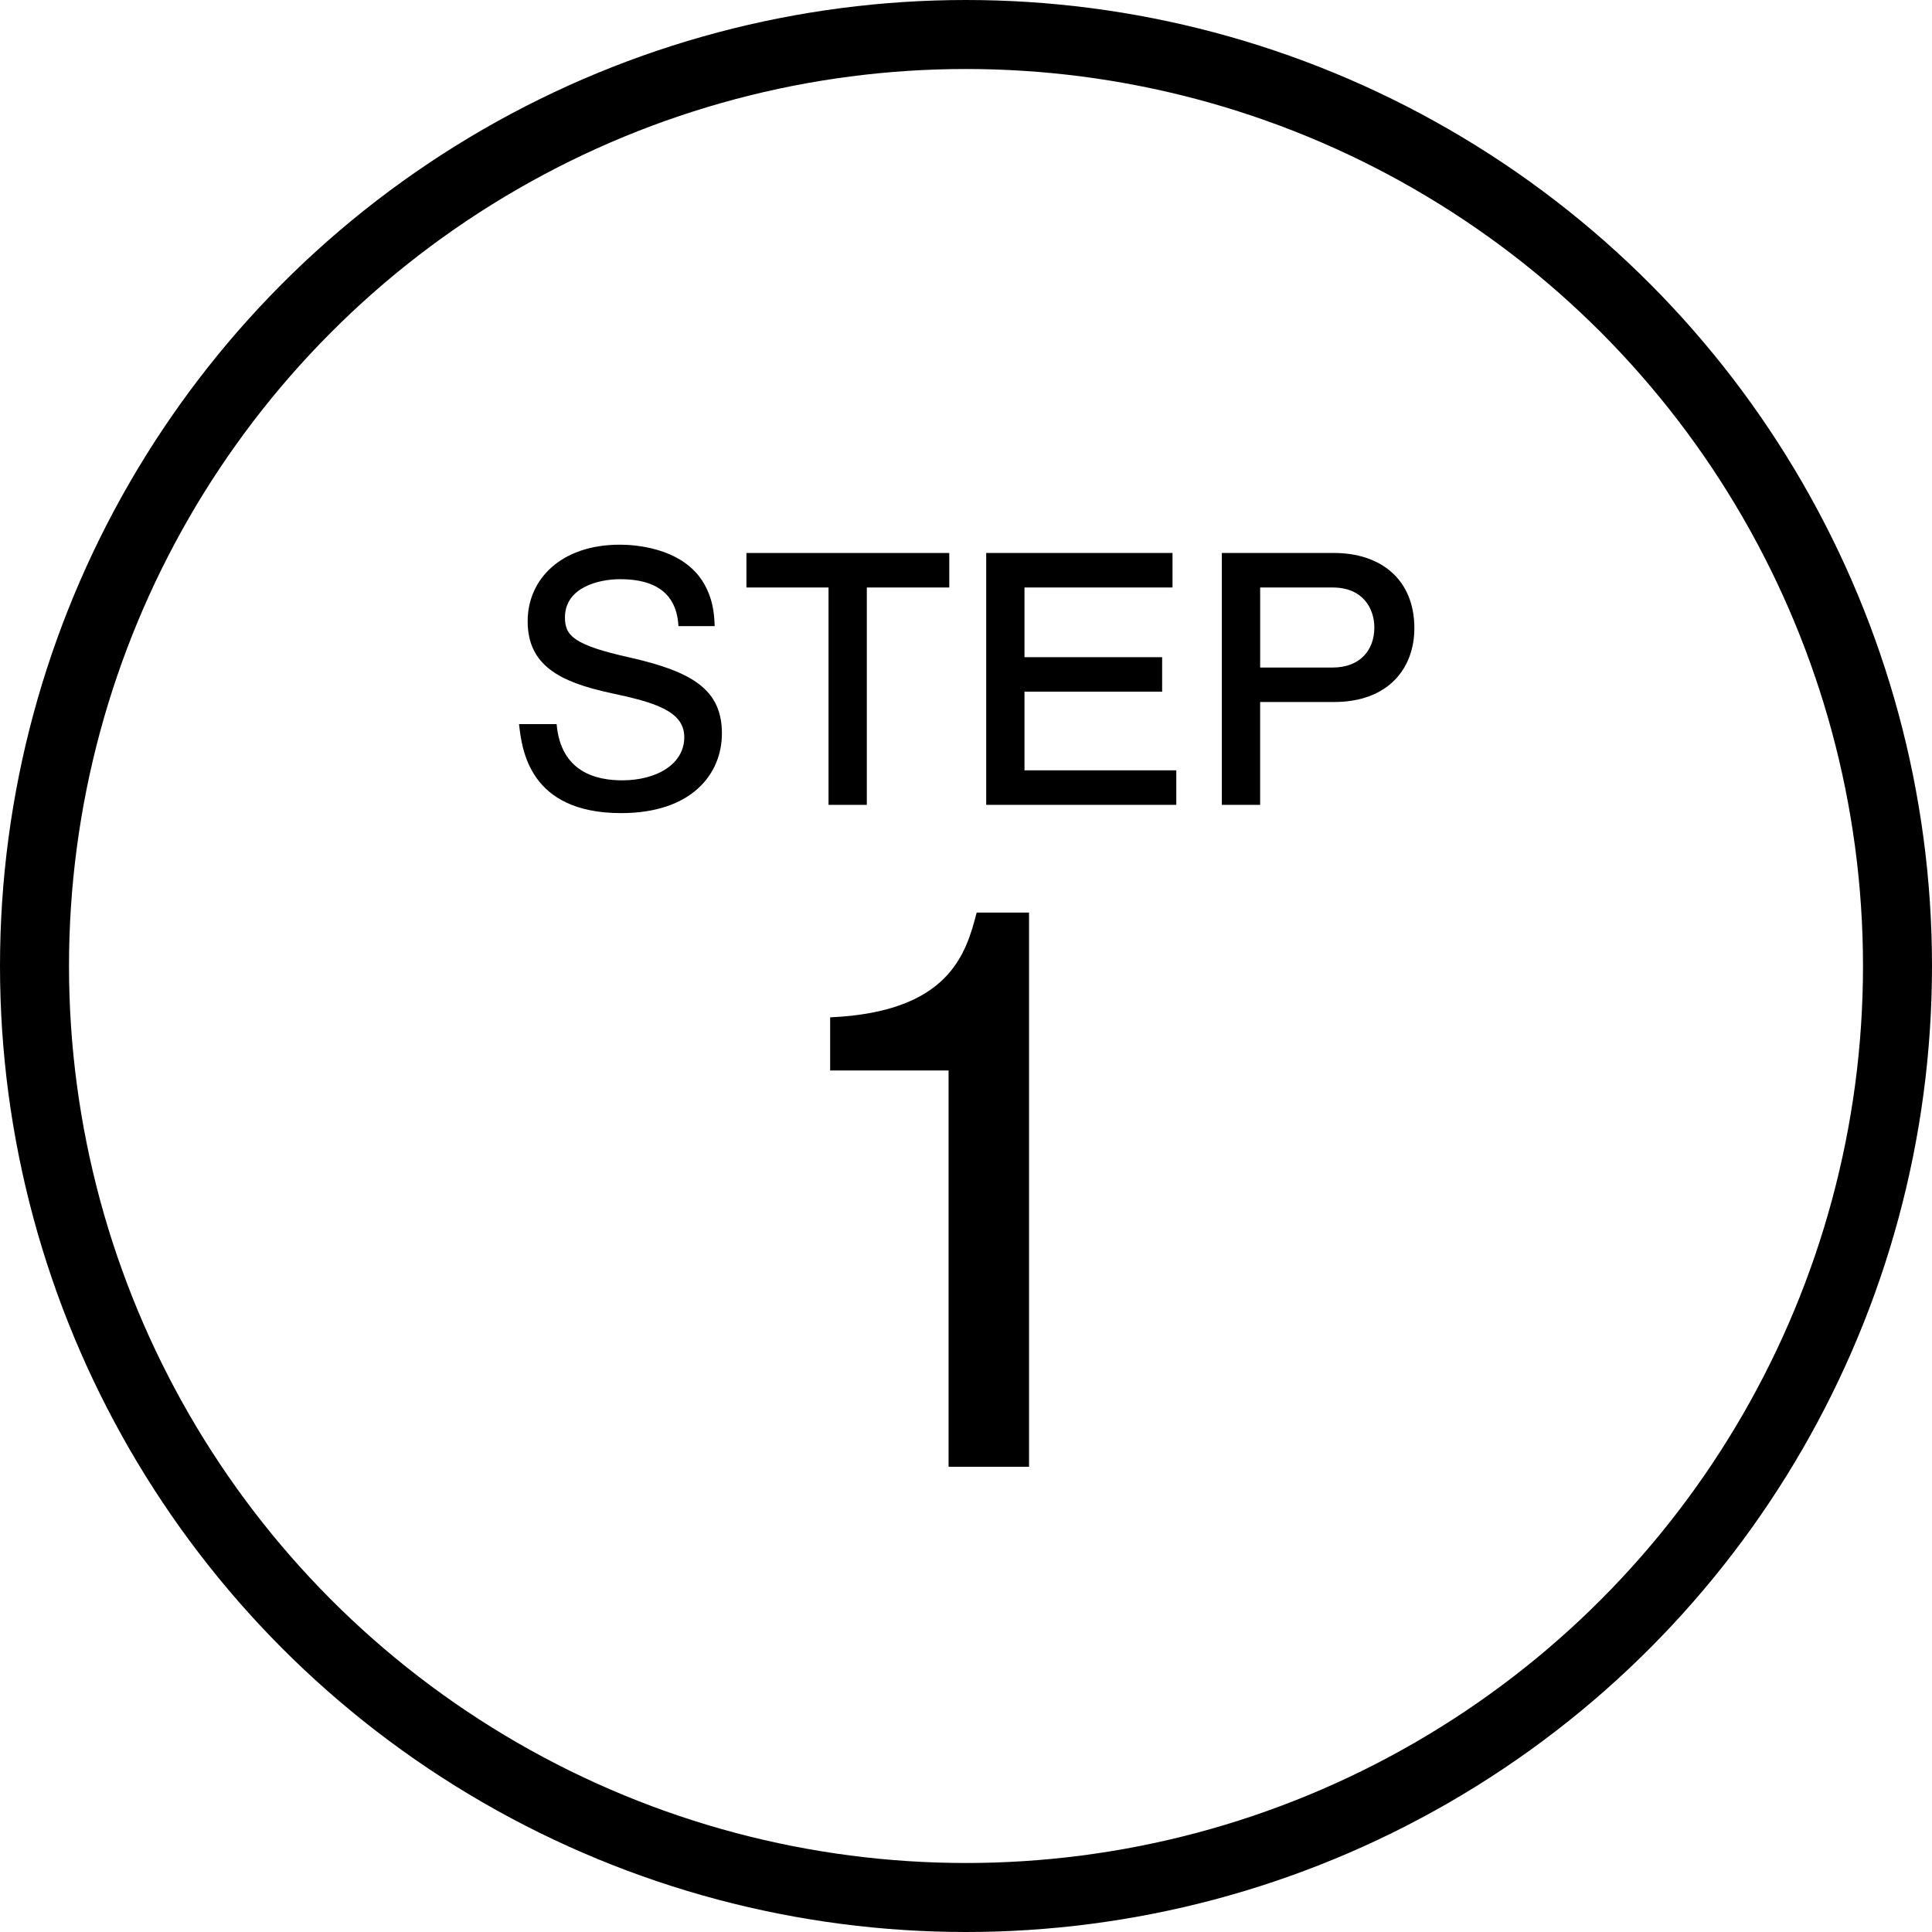 <?xml version="1.0" encoding="utf-8"?>
<!-- Generator: Adobe Illustrator 16.0.0, SVG Export Plug-In . SVG Version: 6.00 Build 0)  -->
<!DOCTYPE svg PUBLIC "-//W3C//DTD SVG 1.1//EN" "http://www.w3.org/Graphics/SVG/1.1/DTD/svg11.dtd">
<svg version="1.1" id="レイヤー_1" xmlns="http://www.w3.org/2000/svg" xmlns:xlink="http://www.w3.org/1999/xlink" x="0px"
	 y="0px" width="83.996px" height="83.996px" viewBox="0 0 83.996 83.996" enable-background="new 0 0 83.996 83.996"
	 xml:space="preserve">
<circle fill="none" stroke="#000000" stroke-width="3" stroke-miterlimit="10" cx="41.998" cy="41.998" r="40.498"/>
<g>
	<path d="M27.005,35.351c-4.005,0-4.319-2.775-4.439-3.87H24.2c0.18,2.1,1.74,2.445,2.85,2.445c1.5,0,2.7-0.705,2.7-1.875
		c0-1.14-1.29-1.515-3.195-1.92c-2.234-0.48-3.614-1.215-3.614-3.12c0-1.845,1.47-3.33,4.005-3.33c0.645,0,2.58,0.12,3.54,1.5
		c0.54,0.795,0.569,1.59,0.585,2.04h-1.575c-0.09-1.77-1.5-2.04-2.535-2.04c-0.944,0-2.399,0.36-2.399,1.665
		c0,0.795,0.39,1.2,2.819,1.74c2.715,0.615,4.005,1.395,4.005,3.3C31.385,33.686,30.035,35.351,27.005,35.351z"/>
	<path d="M37.686,25.542v9.45h-1.665v-9.45h-3.569v-1.5h8.819v1.5H37.686z"/>
	<path d="M42.876,34.991v-10.95h8.1v1.5h-6.435v3.03h5.984v1.5h-5.984v3.42h6.6v1.5H42.876z"/>
	<path d="M57.996,30.521h-3.21v4.47h-1.665v-10.95h4.875c2.04,0,3.495,1.155,3.495,3.27C61.491,29.066,60.351,30.521,57.996,30.521z
		 M57.937,25.542h-3.15v3.48h3.15c1.185,0,1.814-0.75,1.814-1.74C59.751,26.472,59.271,25.542,57.937,25.542z"/>
</g>
<g>
	<path d="M41.24,63.77V46.541h-5.148V44.23C41.273,44,42,41.458,42.462,39.676h2.277V63.77H41.24z"/>
</g>
</svg>
